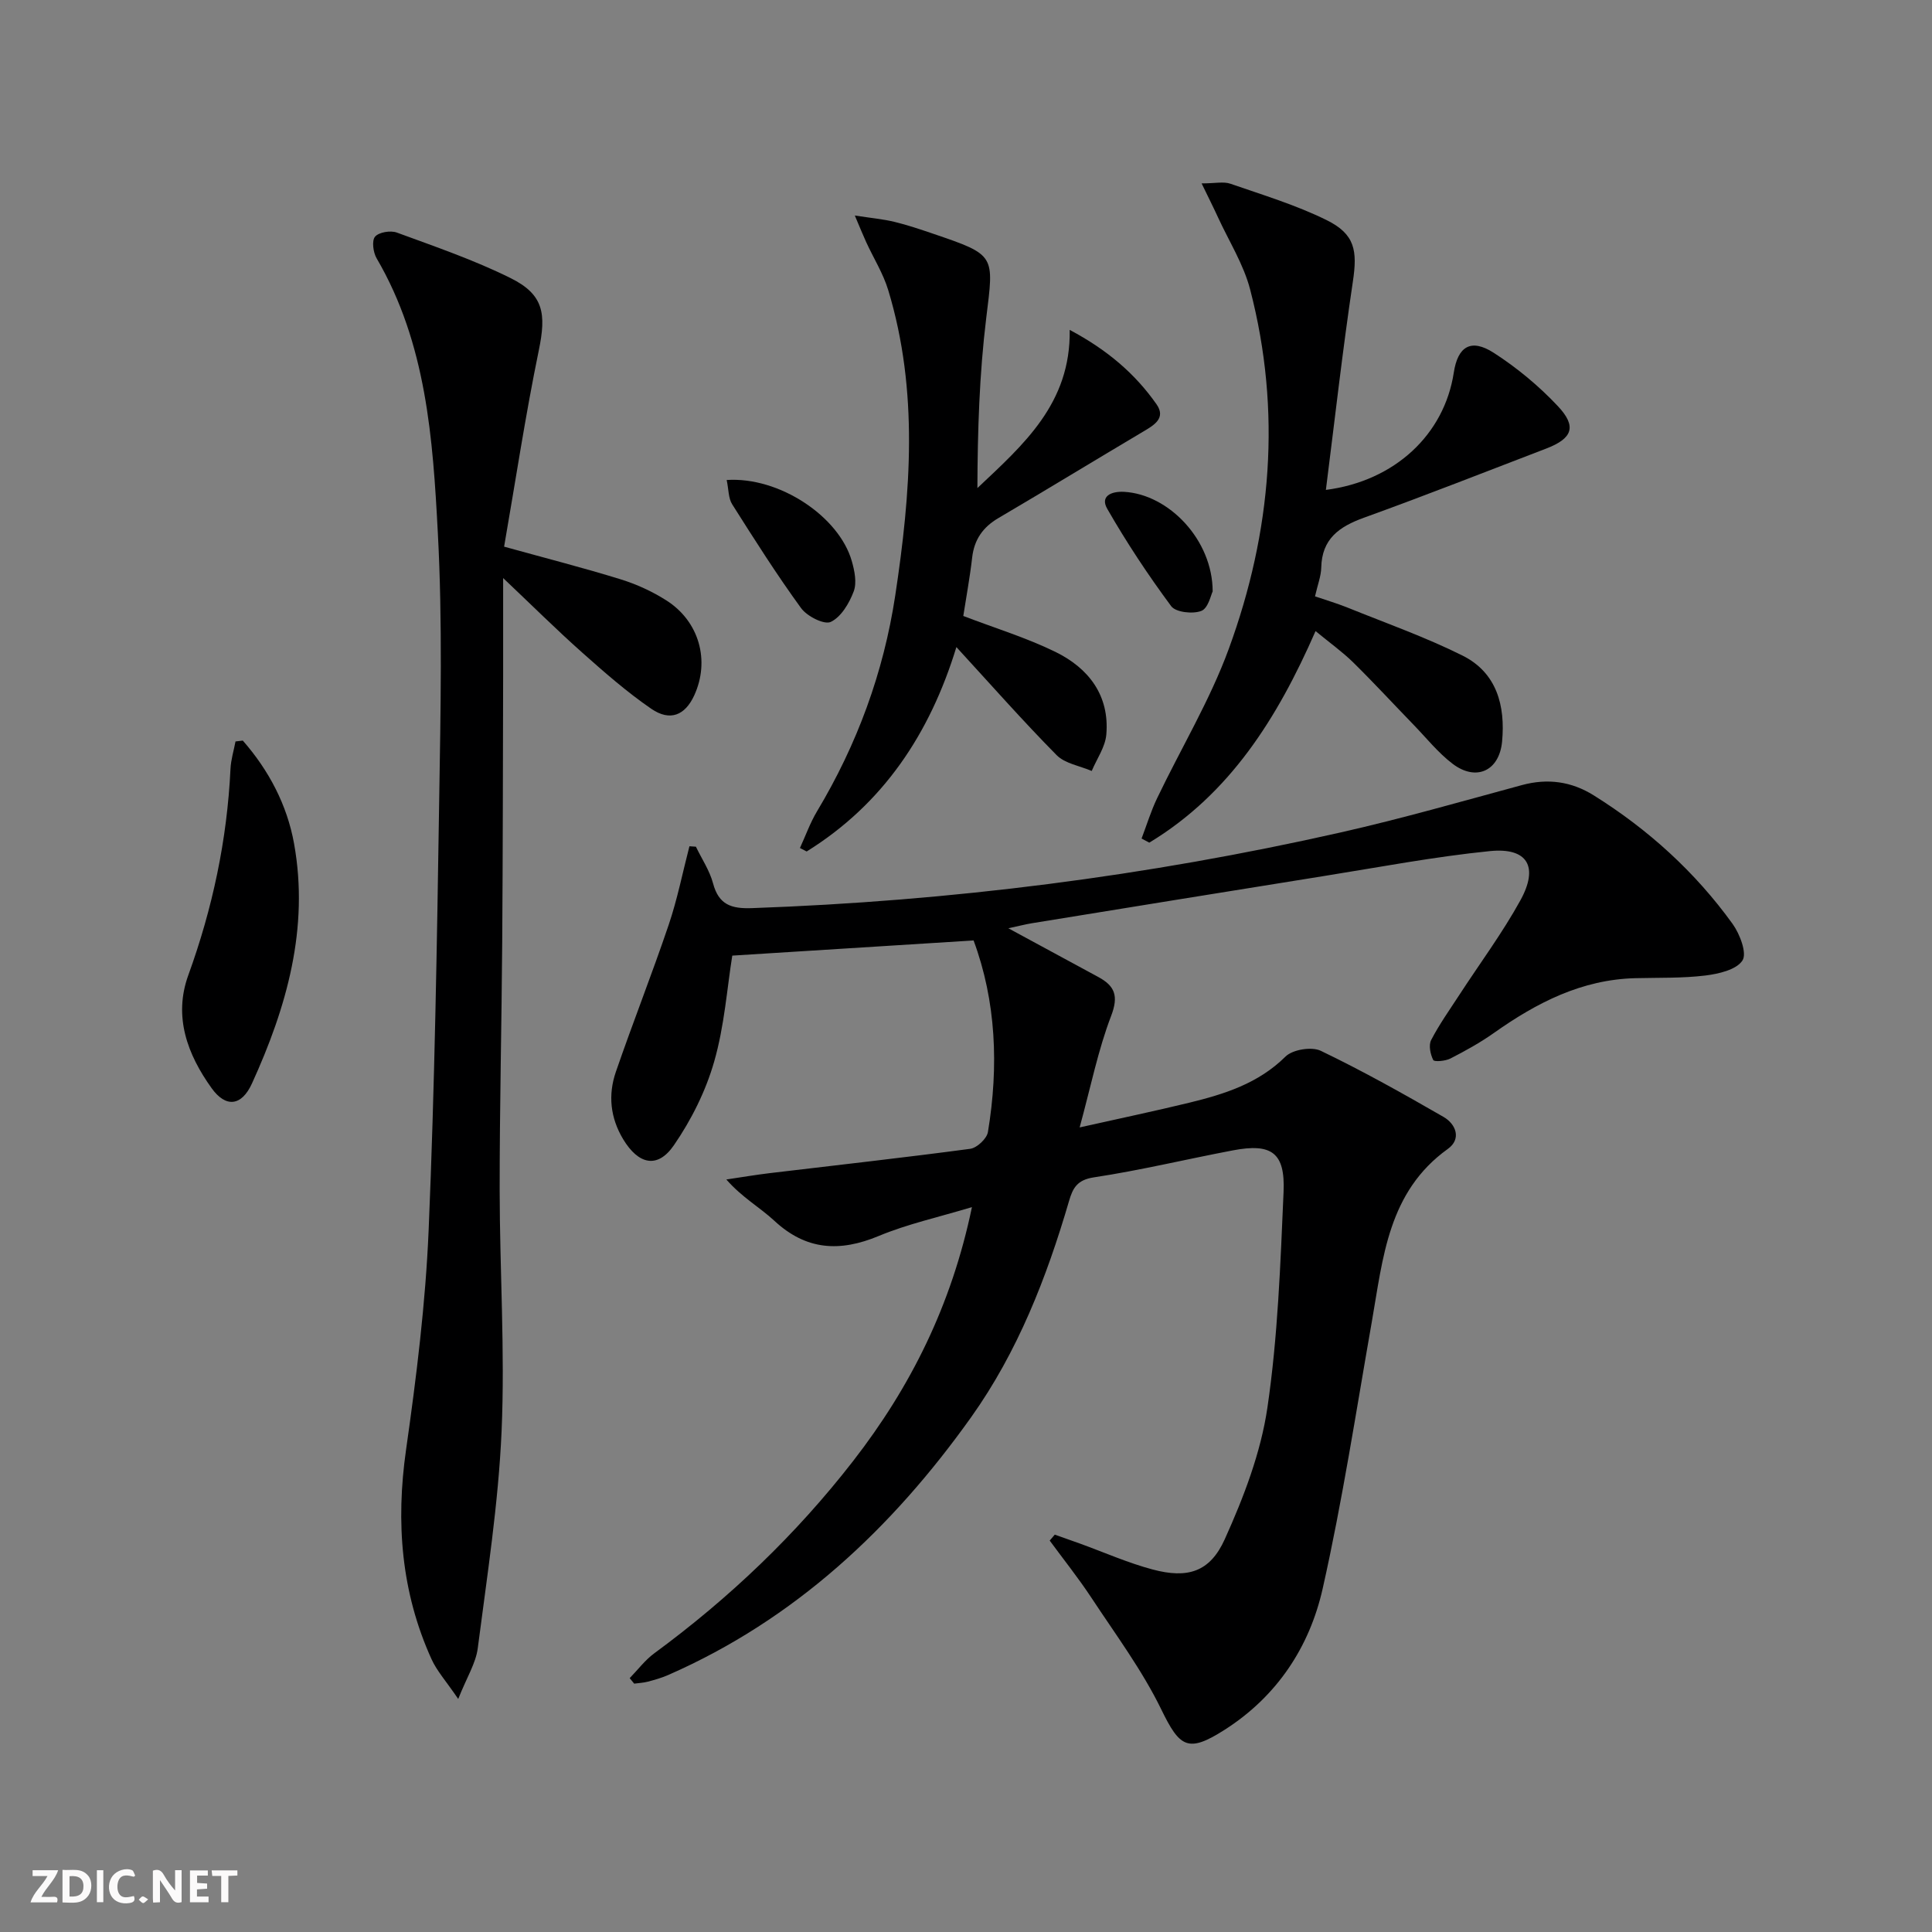 <svg enable-background="new 0 0 400 400" viewBox="0 0 400 400" xmlns="http://www.w3.org/2000/svg"><rect x="0" y="0" width="400" height="400" fill="#808080" stroke="none"/><g fill="#fbfafa"><path d="m37.59 393.81c-.92.31-1.52.05-2-.78-.7-1.2-1.52-2.34-2.47-3.78v4.59c-.55.03-.95.05-1.41.07-.03-.37-.06-.64-.06-.91 0-1.91 0-3.81 0-5.7 1.13-.41 1.77-.03 2.29.91.62 1.11 1.38 2.14 2.31 3.19v-4.2h1.35v6.61z"/><path d="m12.94 393.88v-6.75c1.9.19 3.93-.54 5.37 1.29.8 1.01.78 2.88.03 3.97-1.37 1.97-3.4 1.51-5.4 1.49m1.45-1.22c2.04.12 2.92-.58 2.89-2.21-.03-1.51-.98-2.19-2.89-2z"/><path d="m11.81 393.87h-5.49c.68-2.18 2.47-3.48 3.51-5.45h-3.08v-1.21h5.29c-.71 2.13-2.44 3.48-3.47 5.51.86 0 1.63.04 2.39-.01.79-.05 1.14.21.85 1.16"/><path d="m39.33 393.86v-6.61h3.7v1.07h-2.22v1.52c.68.04 1.34.09 2.07.13v1.07c-.72.05-1.38.09-2.1.14v1.48h2.4v1.19h-3.85z"/><path d="m27.71 388.56c-1.15-.3-2.46-.61-3.1.64-.37.73-.41 1.93-.06 2.67.63 1.35 1.99.93 3.17.68.35.94-.01 1.32-.93 1.46-1.62.25-3.05-.27-3.76-1.48-.73-1.25-.6-3.03.31-4.17.88-1.11 2.71-1.7 4-1.16.32.13.44.74.65 1.12-.1.08-.19.16-.28.24"/><path d="m49.15 387.24v1.07c-.59.02-1.17.05-1.87.08v5.44h-1.48v-5.44h-1.85c-.05-.4-.08-.73-.13-1.15z"/><path d="m20.06 387.21h1.33v6.62h-1.33z"/><path d="m30.68 393.25c-.49.38-.8.79-1.05.76-.32-.05-.6-.45-.9-.7.26-.24.51-.64.8-.67.29-.04.62.3 1.15.61"/></g><path d="m144.08 175.3c1.21 2.52 2.84 4.93 3.55 7.59 1.18 4.44 3.79 5.28 8.05 5.13 41.13-1.46 81.79-6.61 121.92-15.68 12.6-2.85 25.03-6.42 37.51-9.8 5.32-1.44 10.24-.75 14.84 2.12 11.28 7.05 21 15.85 28.77 26.63 1.5 2.09 3.01 6.06 2.04 7.56-1.24 1.93-4.93 2.78-7.68 3.12-4.77.58-9.64.43-14.47.55-11.14.27-20.47 5.09-29.31 11.34-2.84 2.01-5.92 3.71-9.02 5.3-1.03.53-3.34.72-3.54.31-.6-1.19-.99-3.06-.44-4.13 1.67-3.23 3.8-6.22 5.79-9.28 4.25-6.54 8.93-12.83 12.69-19.65 3.85-6.99 1.47-10.98-6.31-10.2-11.53 1.16-22.95 3.34-34.41 5.17-20.15 3.22-40.29 6.5-60.44 9.77-1.39.23-2.75.59-4.85 1.04 6.69 3.62 12.65 6.86 18.61 10.08 3.44 1.86 4.25 3.92 2.67 8.06-2.7 7.05-4.19 14.55-6.52 23.09 8.29-1.86 15.51-3.37 22.67-5.11 7.29-1.78 14.3-3.97 19.94-9.55 1.48-1.47 5.43-2.11 7.32-1.2 8.66 4.16 17.07 8.88 25.4 13.68 2.61 1.51 3.75 4.59.9 6.63-12.39 8.89-13.42 22.56-15.74 35.79-3.24 18.45-6.07 37.01-10.18 55.27-2.73 12.1-9.47 22.3-20.3 29.21-7.59 4.84-9.28 3.65-13.11-4.22-3.96-8.14-9.48-15.55-14.49-23.16-2.68-4.06-5.73-7.88-8.61-11.8.35-.41.7-.82 1.05-1.23 1.76.62 3.52 1.24 5.27 1.87 4.98 1.81 9.87 3.98 14.97 5.34 7.23 1.93 11.87.58 14.96-6.27 3.91-8.67 7.45-17.89 8.82-27.21 2.17-14.75 2.7-29.78 3.35-44.71.35-8.12-2.49-10.1-10.48-8.58-9.61 1.82-19.14 4.13-28.8 5.59-3.44.52-4.35 2.19-5.13 4.87-4.64 15.89-10.65 31.27-20.27 44.78-16.37 22.98-36.46 41.86-62.7 53.37-1.36.6-2.81 1.01-4.24 1.39-.91.24-1.88.28-2.83.41-.31-.38-.62-.76-.93-1.14 1.69-1.73 3.17-3.73 5.09-5.14 15.53-11.41 29.34-24.57 41.17-39.81 11.89-15.32 20.36-32.21 24.6-52.57-6.96 2.1-13.36 3.5-19.31 5.98-8.07 3.36-15.01 2.97-21.61-3.16-2.98-2.77-6.66-4.8-9.93-8.54 2.98-.44 5.96-.95 8.95-1.31 13.85-1.66 27.71-3.19 41.54-5.04 1.4-.19 3.45-2.11 3.67-3.48 2.26-13.63 1.69-27.1-2.97-39.66-16.81 1.06-33.28 2.09-49.96 3.14-1.08 6.7-1.62 14.55-3.75 21.95-1.74 6.09-4.73 12.07-8.33 17.3-3.39 4.94-7.35 4.01-10.52-1.25-2.67-4.45-3.14-9.19-1.5-13.94 3.51-10.2 7.48-20.23 10.94-30.45 1.79-5.29 2.88-10.82 4.29-16.25.45.04.89.07 1.34.09z" fill="#000001"/><path d="m104.37 113.18c8.81 2.44 16.53 4.41 24.12 6.76 3.3 1.02 6.55 2.51 9.46 4.36 6.84 4.34 9.08 12.51 5.78 19.68-1.9 4.12-4.99 5.44-8.9 2.76-5.05-3.47-9.7-7.55-14.29-11.63-5.32-4.73-10.38-9.76-16.37-15.43 0 6.91.01 13.31 0 19.72-.05 18.5-.06 37-.19 55.5-.12 17.15-.54 34.3-.53 51.45.01 16.65 1.12 33.33.4 49.93-.66 15.05-3.01 30.03-4.94 45-.4 3.07-2.25 5.96-4.04 10.47-2.52-3.7-4.42-5.79-5.53-8.24-6.29-13.87-7.42-28.3-5.27-43.36 2.15-15.11 4.04-30.34 4.68-45.57 1.25-29.6 1.72-59.23 2.18-88.86.29-18.46.7-36.97-.28-55.38-1.03-19.53-2.37-39.24-12.67-56.85-.72-1.23-1.04-3.65-.33-4.49.79-.93 3.21-1.33 4.51-.85 7.93 2.91 15.97 5.67 23.52 9.41 6.91 3.42 7.44 7.39 5.87 14.99-2.77 13.43-4.81 27.02-7.18 40.63z" fill="#000001"/><path d="m272.37 130.66c-7.93 18.11-17.79 33.74-34.42 43.8-.53-.28-1.07-.56-1.6-.85 1.06-2.78 1.93-5.66 3.21-8.33 4.94-10.33 10.94-20.26 14.85-30.95 8.86-24.21 10.98-49.18 4.42-74.39-1.35-5.2-4.37-9.97-6.65-14.93-.92-2.01-1.92-3.99-3.4-7.04 2.83 0 4.55-.42 5.96.07 6.7 2.32 13.57 4.4 19.9 7.52 5.93 2.92 6.42 6.35 5.45 12.78-2.13 14.25-3.74 28.58-5.58 43.09 14.3-1.85 24.52-11.49 26.48-24.28.83-5.44 3.56-7.14 8.28-4.1 4.83 3.11 9.38 6.89 13.3 11.07 3.95 4.22 2.98 6.67-2.47 8.76-12.56 4.82-25.08 9.74-37.72 14.31-5.12 1.85-8.7 4.37-8.83 10.32-.04 1.79-.75 3.56-1.29 5.96 2.24.77 4.53 1.44 6.74 2.33 7.97 3.22 16.11 6.1 23.78 9.92 7.11 3.54 8.91 10.38 8.21 17.82-.58 6.09-5.38 8.29-10.25 4.59-3.01-2.29-5.43-5.35-8.09-8.09-4.17-4.3-8.23-8.71-12.5-12.91-2.24-2.19-4.82-4.03-7.78-6.47z" fill="#000001"/><path d="m176.98 44.62c3.49.54 5.88.75 8.19 1.31 2.73.66 5.41 1.57 8.08 2.48 12.96 4.41 12.54 4.37 10.94 17.42-1.42 11.61-1.79 23.34-1.83 35.22 9.55-9.01 19.35-17.52 19.11-32.75 7.84 4.17 13.55 9.1 17.97 15.39 2.04 2.91-.55 4.36-2.81 5.7-9.99 5.93-19.9 11.98-29.92 17.87-3.23 1.9-5.02 4.47-5.44 8.22-.47 4.1-1.23 8.16-1.83 12.05 6.54 2.51 13.05 4.49 19.08 7.44 6.86 3.36 11.23 9.01 10.53 17.12-.22 2.58-1.97 5.02-3.02 7.53-2.46-1.06-5.53-1.52-7.27-3.28-7-7.09-13.6-14.58-20.75-22.37-5.49 17.96-15.18 32.49-31 42.32-.46-.24-.93-.48-1.39-.72 1.17-2.54 2.11-5.22 3.54-7.6 8.3-13.85 13.77-28.73 16.19-44.67 3.2-21.15 4.89-42.32-1.45-63.23-1.04-3.44-3.03-6.6-4.55-9.91-.67-1.46-1.26-2.92-2.37-5.54z" fill="#000001"/><path d="m50.27 153.33c5.38 6.14 9.17 13.32 10.61 21.32 3.16 17.51-1.53 33.91-8.71 49.66-2.16 4.75-5.44 5.06-8.36.98-5.01-6.98-7.94-14.82-4.82-23.4 5.02-13.83 8.03-28.01 8.73-42.7.09-1.9.68-3.78 1.04-5.68.5-.05 1-.11 1.51-.18z" fill="#000001"/><path d="m150.45 99.38c10.86-.73 23.25 7.52 25.9 16.77.58 2.01 1.08 4.49.4 6.3-.92 2.44-2.6 5.29-4.75 6.31-1.35.64-4.91-1.16-6.14-2.85-5.06-6.95-9.67-14.23-14.27-21.5-.8-1.26-.72-3.08-1.14-5.03z" fill="#000001"/><path d="m251.07 122.45c-.35.66-.9 3.46-2.34 4.03-1.76.69-5.3.3-6.25-.98-4.78-6.45-9.24-13.19-13.24-20.16-1.5-2.61.83-3.66 3.5-3.51 9.25.52 18.32 9.95 18.33 20.62z" fill="#000001"/></svg>